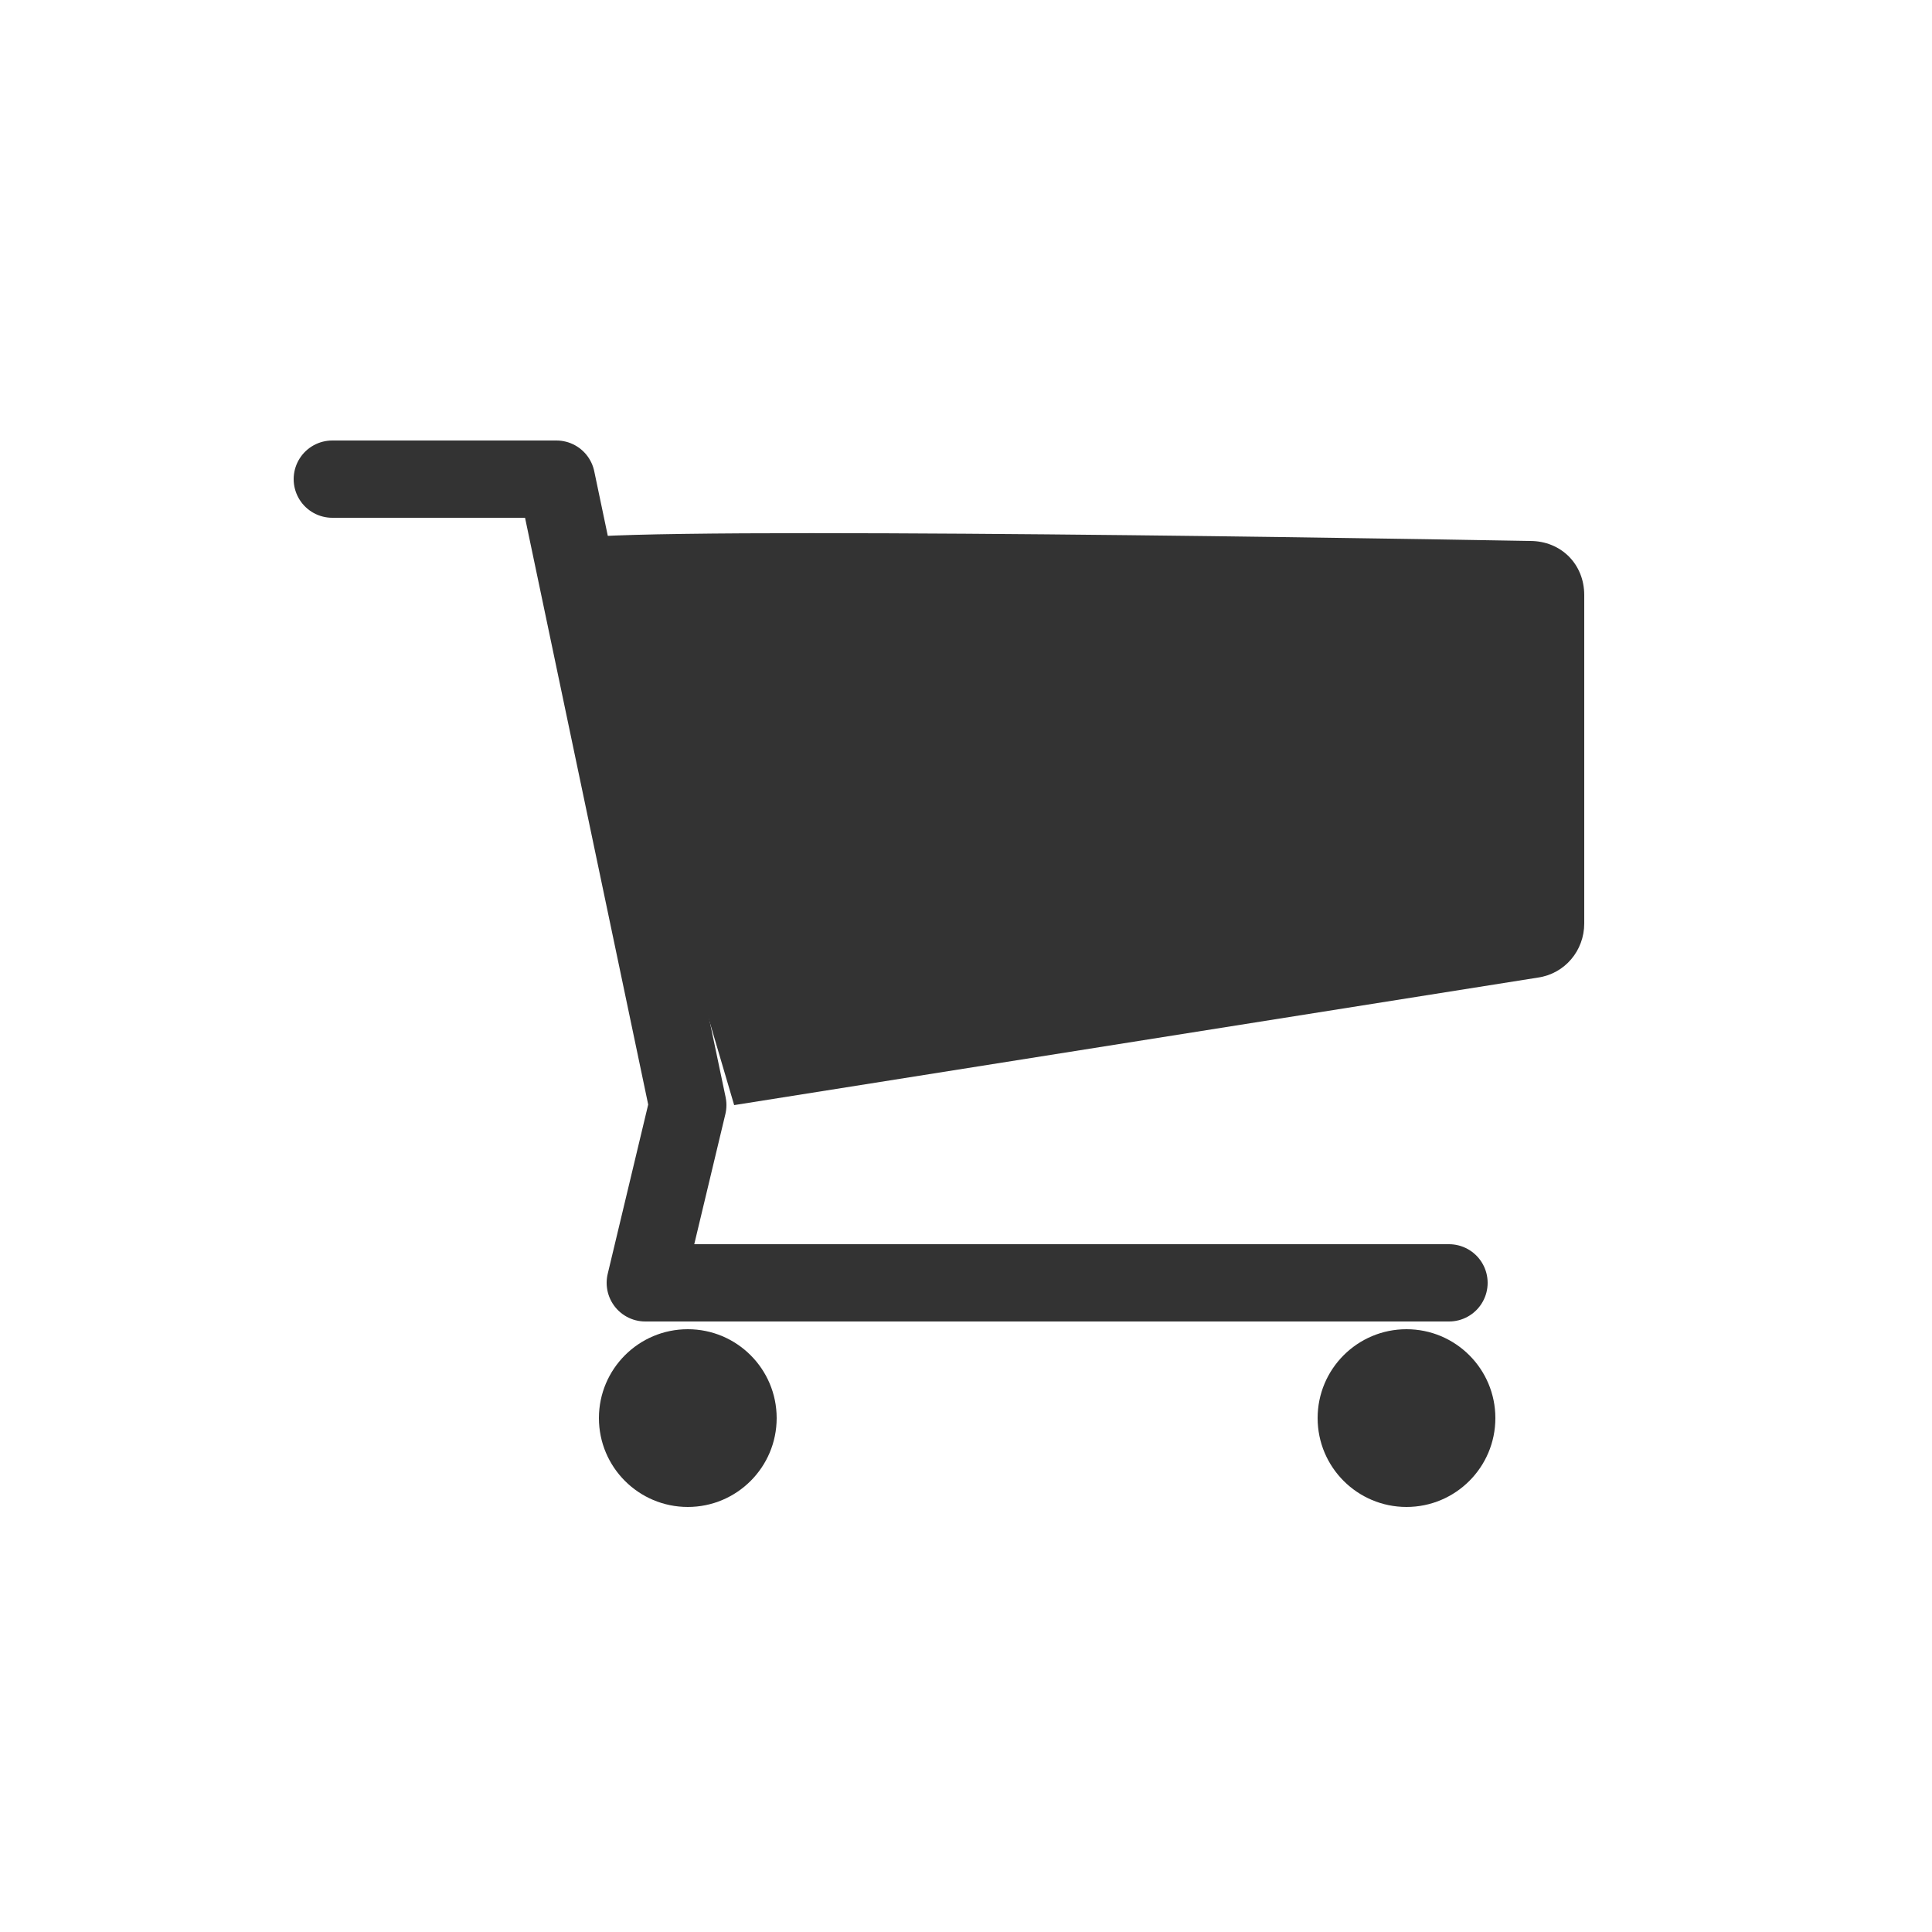 <?xml version="1.0" encoding="utf-8"?>
<!-- Generator: Adobe Illustrator 22.1.0, SVG Export Plug-In . SVG Version: 6.00 Build 0)  -->
<svg version="1.1" id="レイヤー_1" xmlns="http://www.w3.org/2000/svg" xmlns:xlink="http://www.w3.org/1999/xlink" x="0px"
	 y="0px" viewBox="0 0 50 50" style="enable-background:new 0 0 50 50;" xml:space="preserve">
<style type="text/css">
	.st0{fill:none;stroke:#333333;stroke-width:2;stroke-linecap:round;stroke-linejoin:round;stroke-miterlimit:10;}
	.st1{fill:#333333;}
</style>
<polyline class="st0" points="8.6,12.4 14.4,12.4 17.8,28.6 16.7,33.2 37.5,33.2 "/>
<path class="st1" d="M14.7,14c-0.3-0.4,19.4-0.1,24.9,0c0.8,0,1.4,0.6,1.4,1.4v8.5c0,0.7-0.5,1.3-1.2,1.4L19,28.6"/>
<circle class="st1" cx="17.8" cy="36.7" r="2.3"/>
<circle class="st1" cx="36.4" cy="36.7" r="2.3"/>
</svg>
